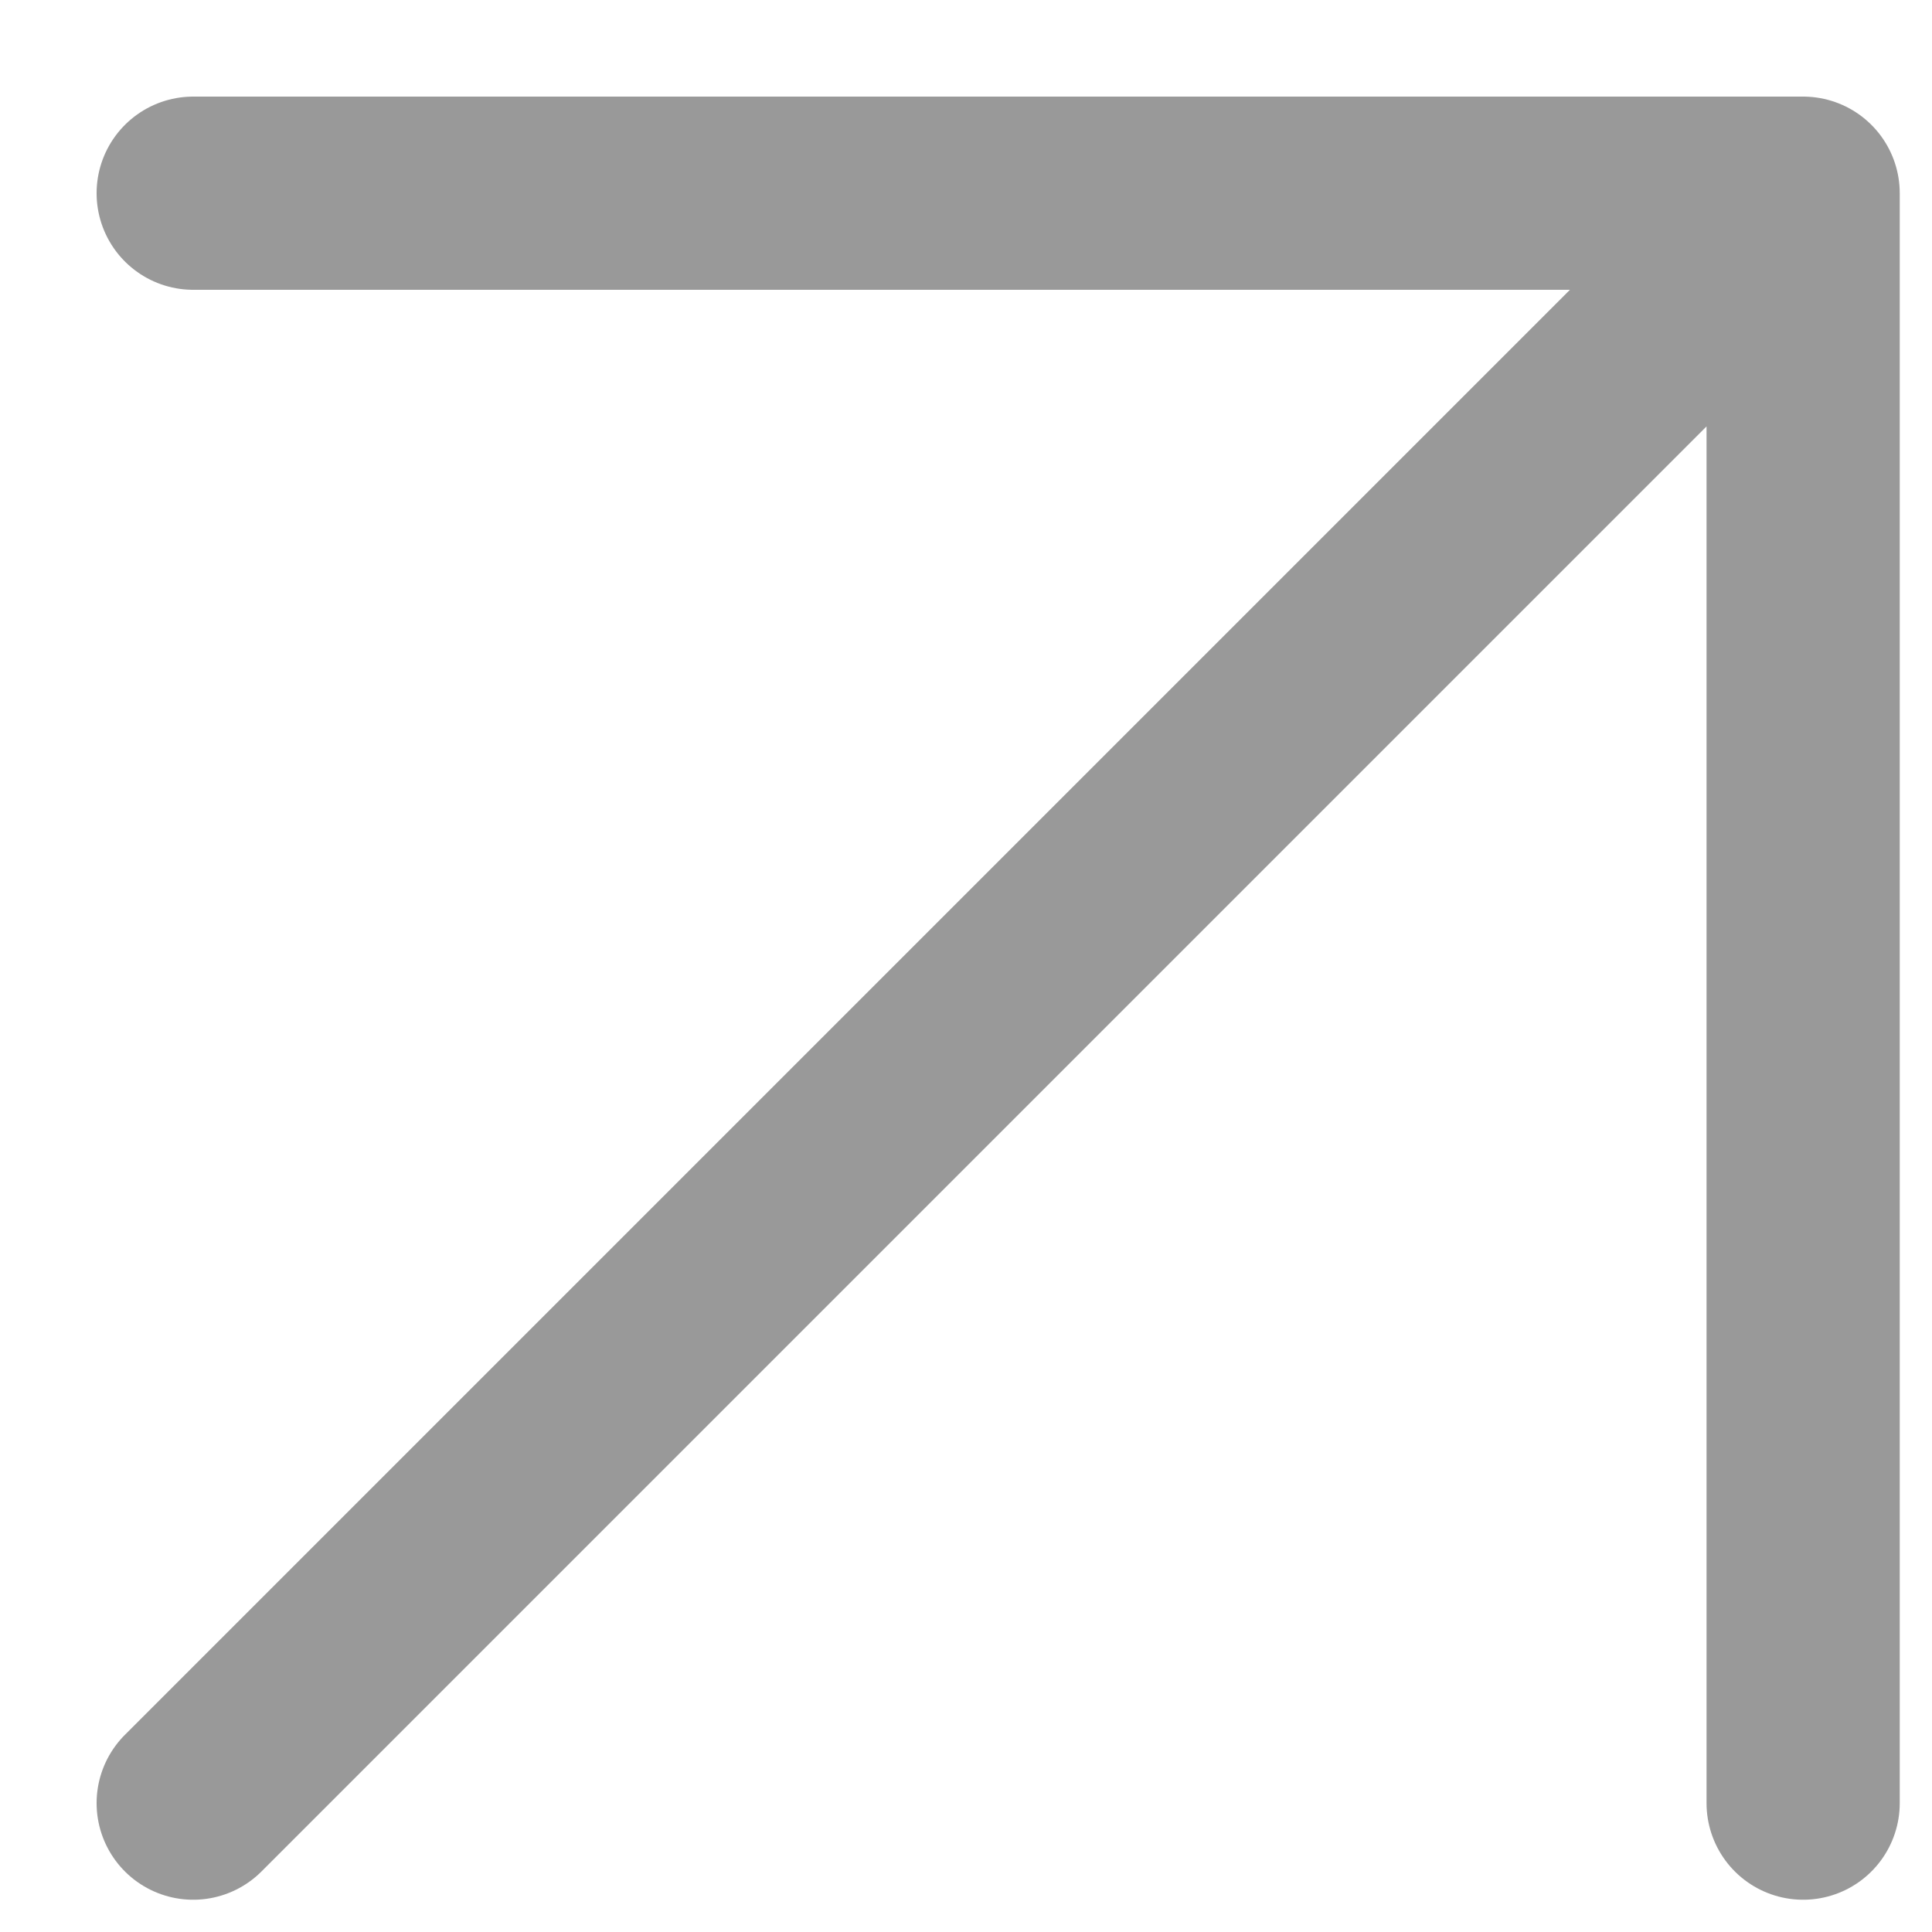 <?xml version="1.0" encoding="utf-8"?>
<svg xmlns="http://www.w3.org/2000/svg" fill="none" height="100%" overflow="visible" preserveAspectRatio="none" style="display: block;" viewBox="0 0 10 10" width="100%">
<path d="M1 1H9.333M9.333 1V9.333M9.333 1L1 9.333" id="Vector" stroke="#999999" stroke-linecap="round"/>
</svg>